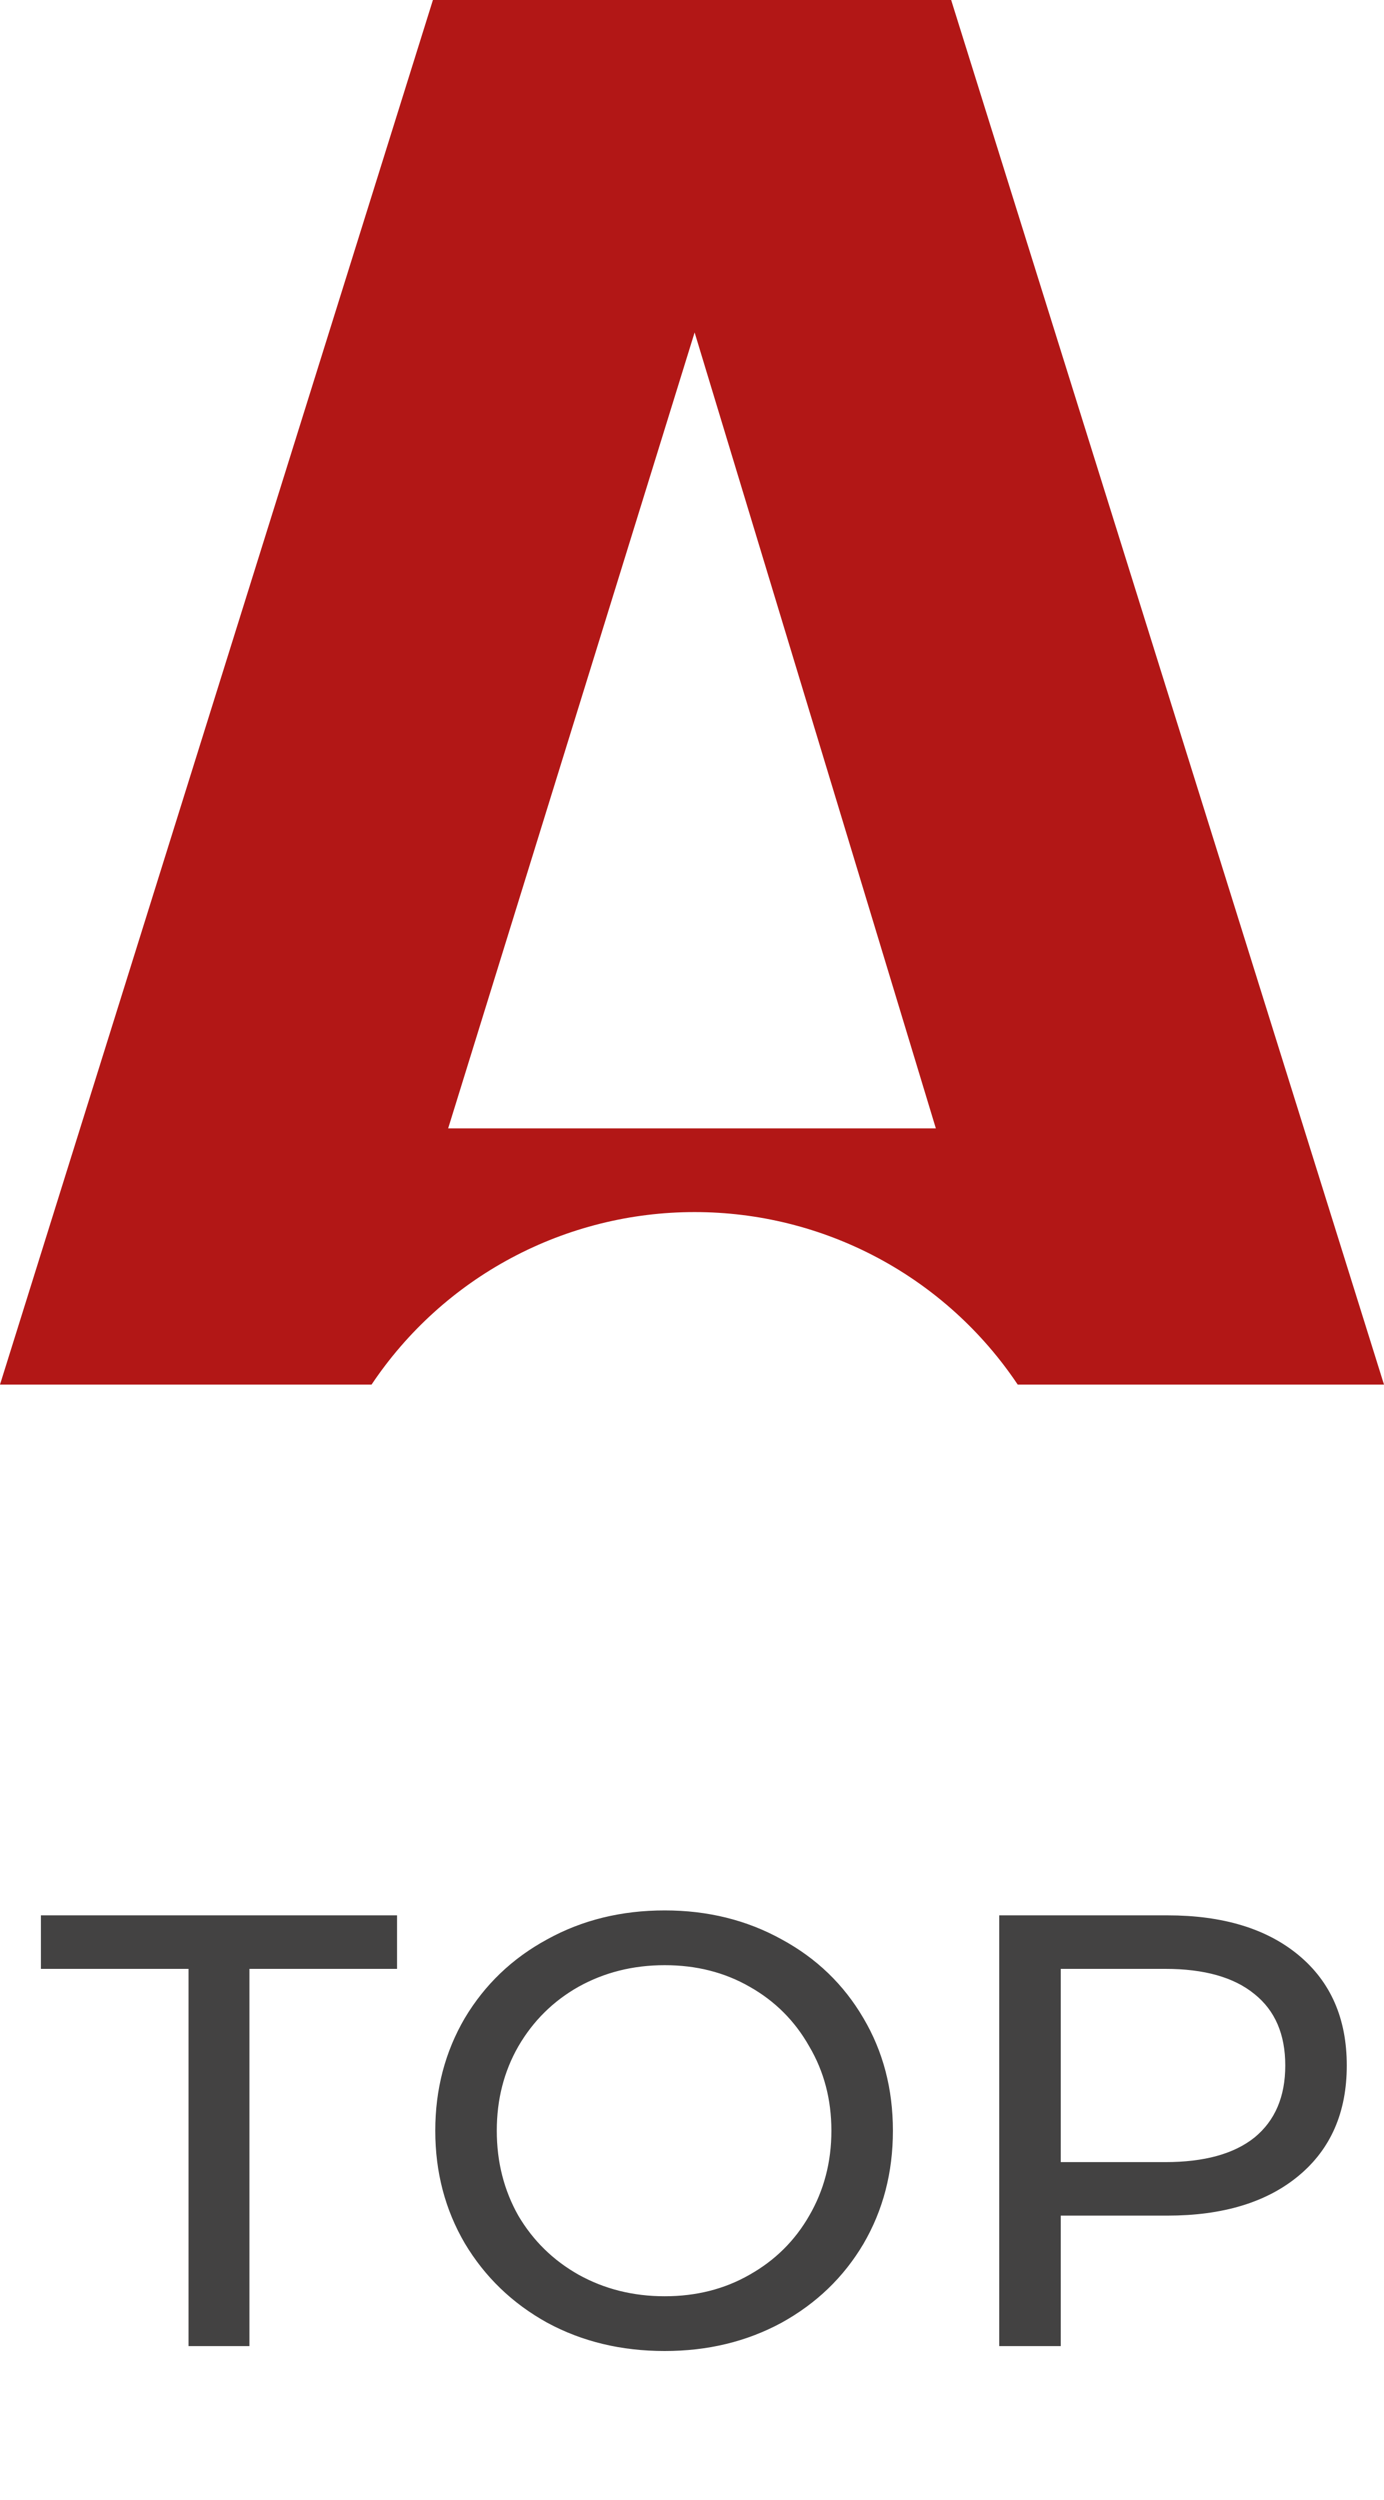 <svg width="36" height="65" viewBox="0 0 36 65" fill="none" xmlns="http://www.w3.org/2000/svg">
<path d="M18.068 8.644L24.343 29.339H11.657L18.068 8.644ZM18.068 31.515C19.73 31.514 21.366 31.923 22.832 32.705C24.297 33.487 25.548 34.619 26.472 36H36L24.741 0H11.261L0 36H9.665C10.589 34.619 11.839 33.487 13.305 32.705C14.771 31.923 16.407 31.514 18.068 31.515Z" fill="#B21716"/>
<path d="M4.904 51.192H1.064V49.8H10.328L10.328 51.192H6.488L6.488 61H4.904L4.904 51.192ZM17.29 61.128C16.16 61.128 15.141 60.883 14.234 60.392C13.328 59.891 12.613 59.203 12.09 58.328C11.578 57.453 11.322 56.477 11.322 55.4C11.322 54.323 11.578 53.347 12.09 52.472C12.613 51.597 13.328 50.915 14.234 50.424C15.141 49.923 16.16 49.672 17.29 49.672C18.41 49.672 19.424 49.923 20.33 50.424C21.237 50.915 21.946 51.597 22.458 52.472C22.97 53.336 23.226 54.312 23.226 55.4C23.226 56.488 22.97 57.469 22.458 58.344C21.946 59.208 21.237 59.891 20.33 60.392C19.424 60.883 18.41 61.128 17.29 61.128ZM17.29 59.704C18.112 59.704 18.848 59.517 19.498 59.144C20.16 58.771 20.677 58.259 21.05 57.608C21.434 56.947 21.626 56.211 21.626 55.4C21.626 54.589 21.434 53.859 21.05 53.208C20.677 52.547 20.16 52.029 19.498 51.656C18.848 51.283 18.112 51.096 17.29 51.096C16.469 51.096 15.722 51.283 15.05 51.656C14.389 52.029 13.866 52.547 13.482 53.208C13.109 53.859 12.922 54.589 12.922 55.4C12.922 56.211 13.109 56.947 13.482 57.608C13.866 58.259 14.389 58.771 15.05 59.144C15.722 59.517 16.469 59.704 17.29 59.704ZM30.36 49.8C31.811 49.8 32.952 50.147 33.784 50.84C34.616 51.533 35.032 52.488 35.032 53.704C35.032 54.92 34.616 55.875 33.784 56.568C32.952 57.261 31.811 57.608 30.36 57.608L27.592 57.608V61H25.992L25.992 49.8H30.36ZM30.312 56.216C31.325 56.216 32.099 56.003 32.632 55.576C33.165 55.139 33.432 54.515 33.432 53.704C33.432 52.893 33.165 52.275 32.632 51.848C32.099 51.411 31.325 51.192 30.312 51.192H27.592L27.592 56.216L30.312 56.216Z" fill="#434242"/>
</svg>
